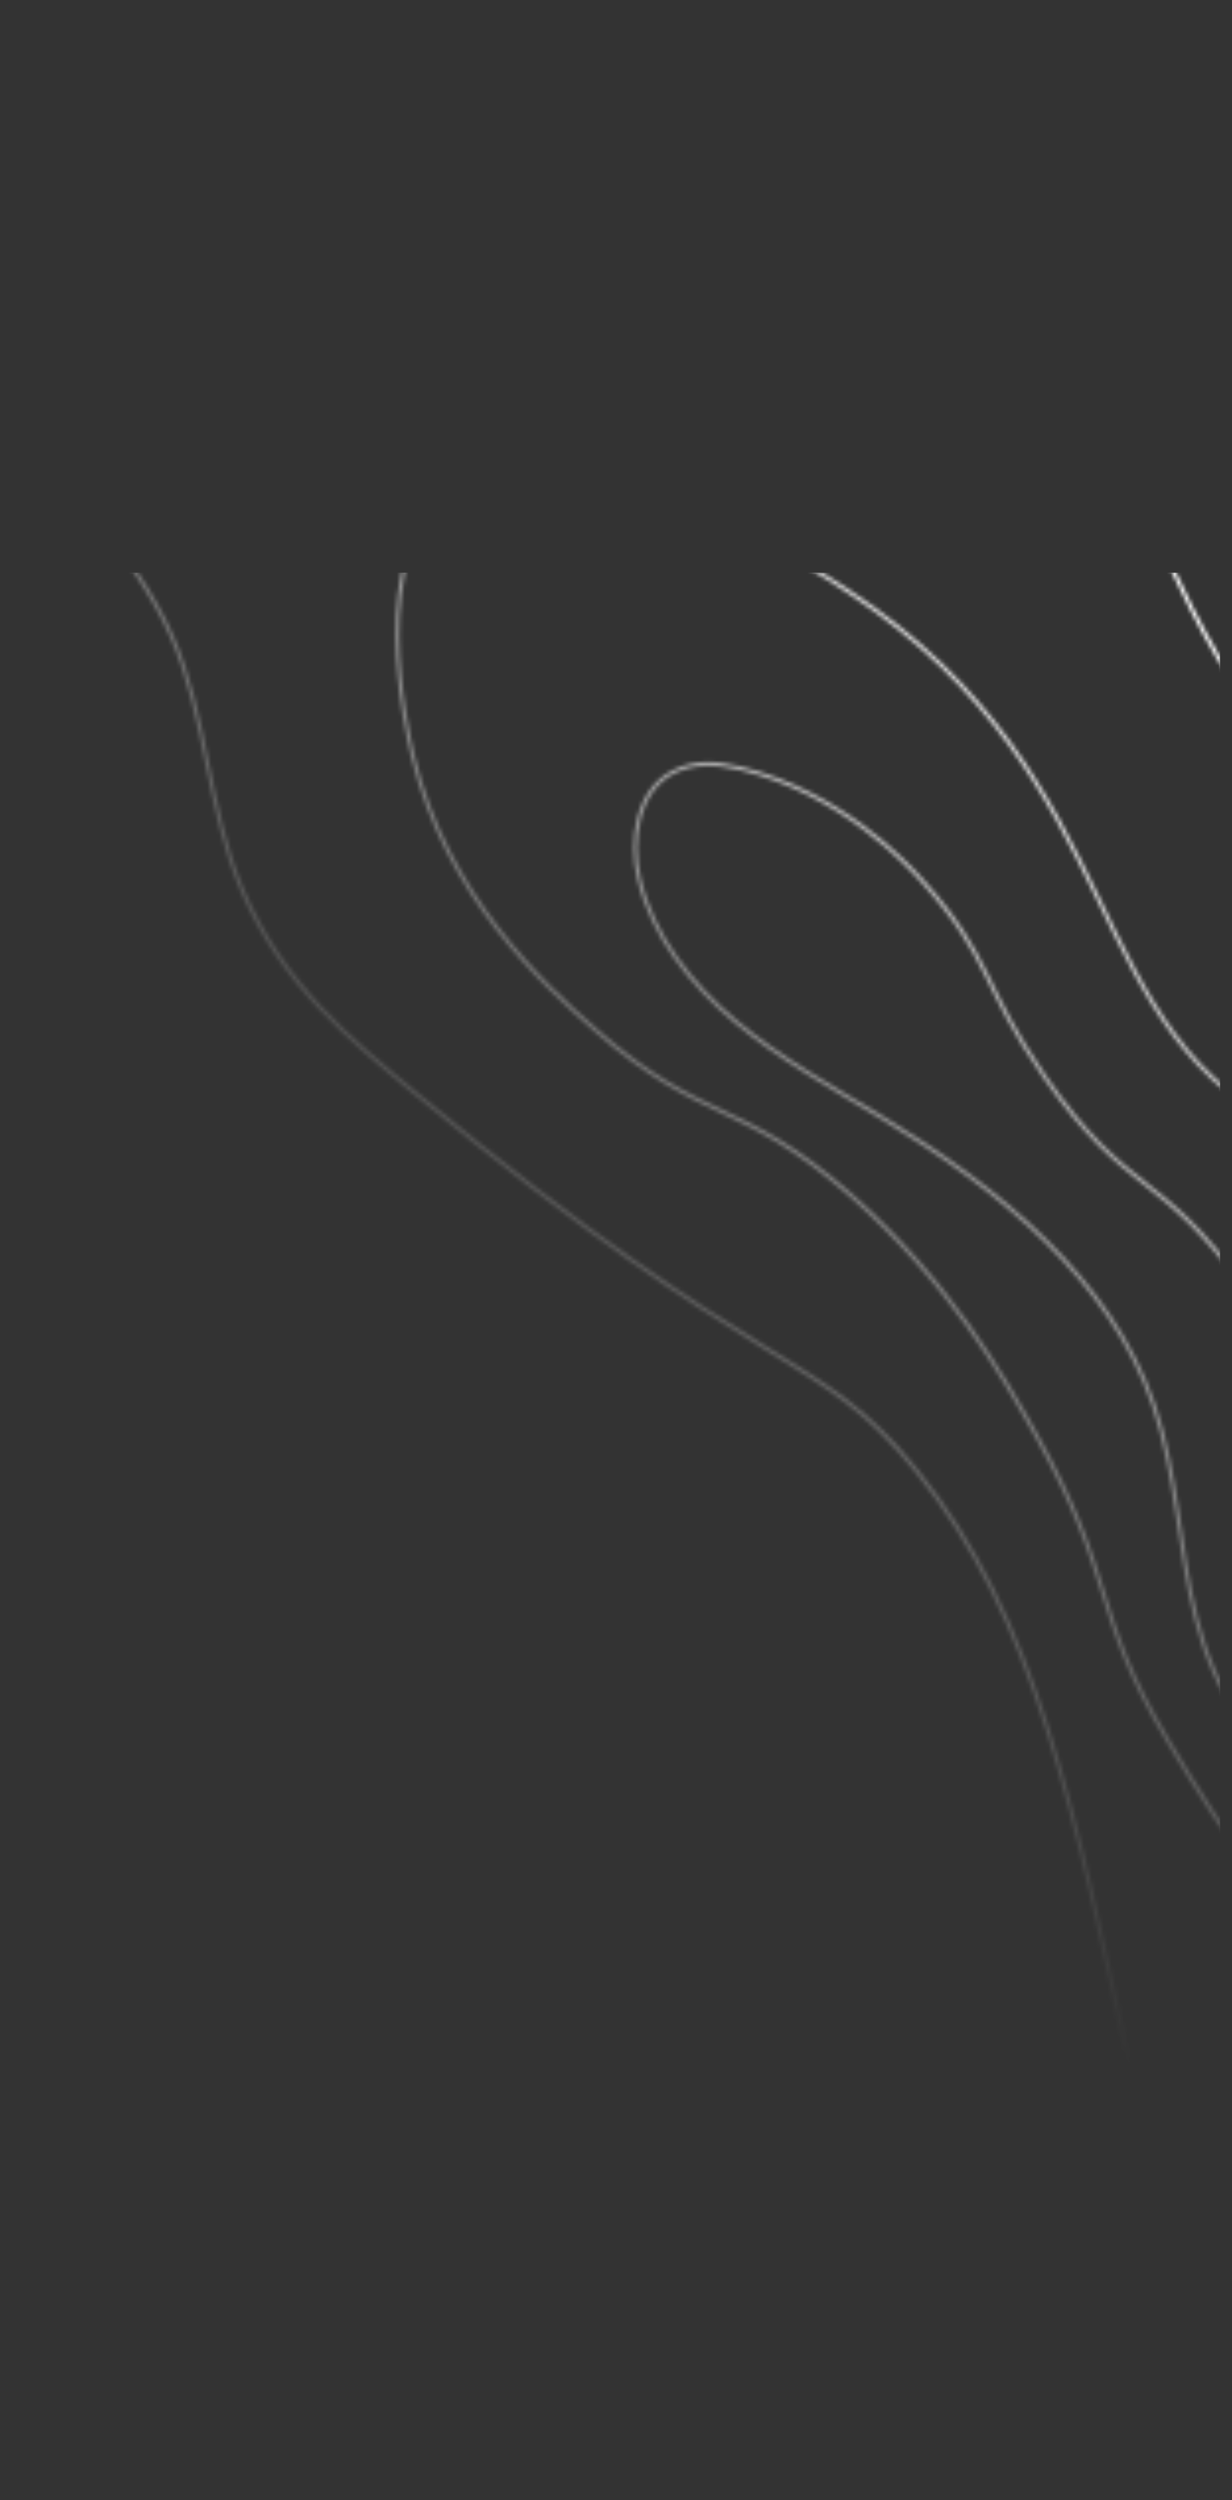<svg width="312" height="633" viewBox="0 0 312 633" fill="none" xmlns="http://www.w3.org/2000/svg">
<rect x="0" y="0" width="312" height="633" fill="#333333" stroke="none"/>
<g style="mix-blend-mode:overlay">
<mask id="mask0_4162_12943" style="mask-type:alpha" maskUnits="userSpaceOnUse" x="0" y="-1" width="518" height="634">
<path d="M264.641 272.752C285.882 303.338 293.752 295.894 315.476 326.465C334.93 353.847 328.025 356.342 348.897 387.651C355.902 398.173 363.616 408.822 365.729 421.272C367.842 433.722 362.227 448.596 350.117 452.212C345.338 453.644 340.134 453.148 335.384 451.631C317.844 446.016 307.436 427.724 302.941 409.857C298.446 391.99 298.134 373.131 292.15 355.704C281.104 323.488 252.503 300.701 223.406 283.004C210.772 275.319 197.712 268.186 186.368 258.714C175.024 249.242 165.339 237.033 161.879 222.655C159.455 212.587 161.426 199.896 170.728 195.359C175.407 193.076 180.54 192.849 187.616 194.564C213.111 200.719 230.07 219.138 233.573 223.038C251.227 242.691 248.561 249.596 264.641 272.752Z" stroke="white" stroke-miterlimit="10"/>
<path d="M113.753 123.707C141.644 101.558 205.624 143.644 214.912 149.769C287.909 197.782 272.127 262.783 329.088 287.129C377.71 307.917 409.02 271.56 438.4 296.134C473.368 325.401 465.072 407.063 427.198 455.544C419.101 465.895 390.657 502.748 355.164 497.7C327.599 493.772 310.441 465.186 295.623 440.47C276.353 408.31 282.791 399.76 262.372 363.304C253.949 348.273 240.279 324.337 215.224 302.401C187.431 278.069 178.228 284.747 150.946 260.897C137.603 249.227 113.171 226.979 104.55 191.43C102.792 184.198 92.922 140.24 113.753 123.707Z" stroke="white" stroke-miterlimit="10"/>
<path d="M27.922 21.613C37.805 13.403 49.716 7.306 62.478 4.144C85.932 -1.684 139.404 -6.59 203.398 27.867C306.031 83.112 277.431 177.649 362.297 215.792C428.871 245.726 471.666 201.485 503.259 235.928C543.955 280.311 474.871 355.918 510.108 466.605C514.489 480.36 522.884 502.197 512.461 519.553C497.856 543.871 464.916 528.387 430.644 553.003C392.145 580.64 398.385 625.533 367.912 631.418C351.208 634.637 336.163 623.704 328.719 618.287C298.927 596.62 293.652 559.937 287.257 529.479C272 456.793 262.088 409.631 232.282 372.593C207.056 341.27 194.408 350.501 105.925 277.418C89.094 263.522 71.695 249.625 61.245 225.151C52.524 204.746 52.439 181.449 43.506 161.143C33.48 138.399 13.118 121.099 4.88 97.674C-5.628 67.811 6.255 39.622 27.922 21.613Z" stroke="white" stroke-miterlimit="10"/>
</mask>
<g mask="url(#mask0_4162_12943)">
<rect style="mix-blend-mode:overlay" x="-3" y="145" width="312" height="520" fill="url(#paint0_linear_4162_12943)"/>
</g>
</g>
<defs>
<linearGradient id="paint0_linear_4162_12943" x1="309" y1="175" x2="123.5" y2="360" gradientUnits="userSpaceOnUse">
<stop stop-color="white"/>
<stop offset="1" stop-color="white" stop-opacity="0"/>
</linearGradient>
</defs>
</svg>
